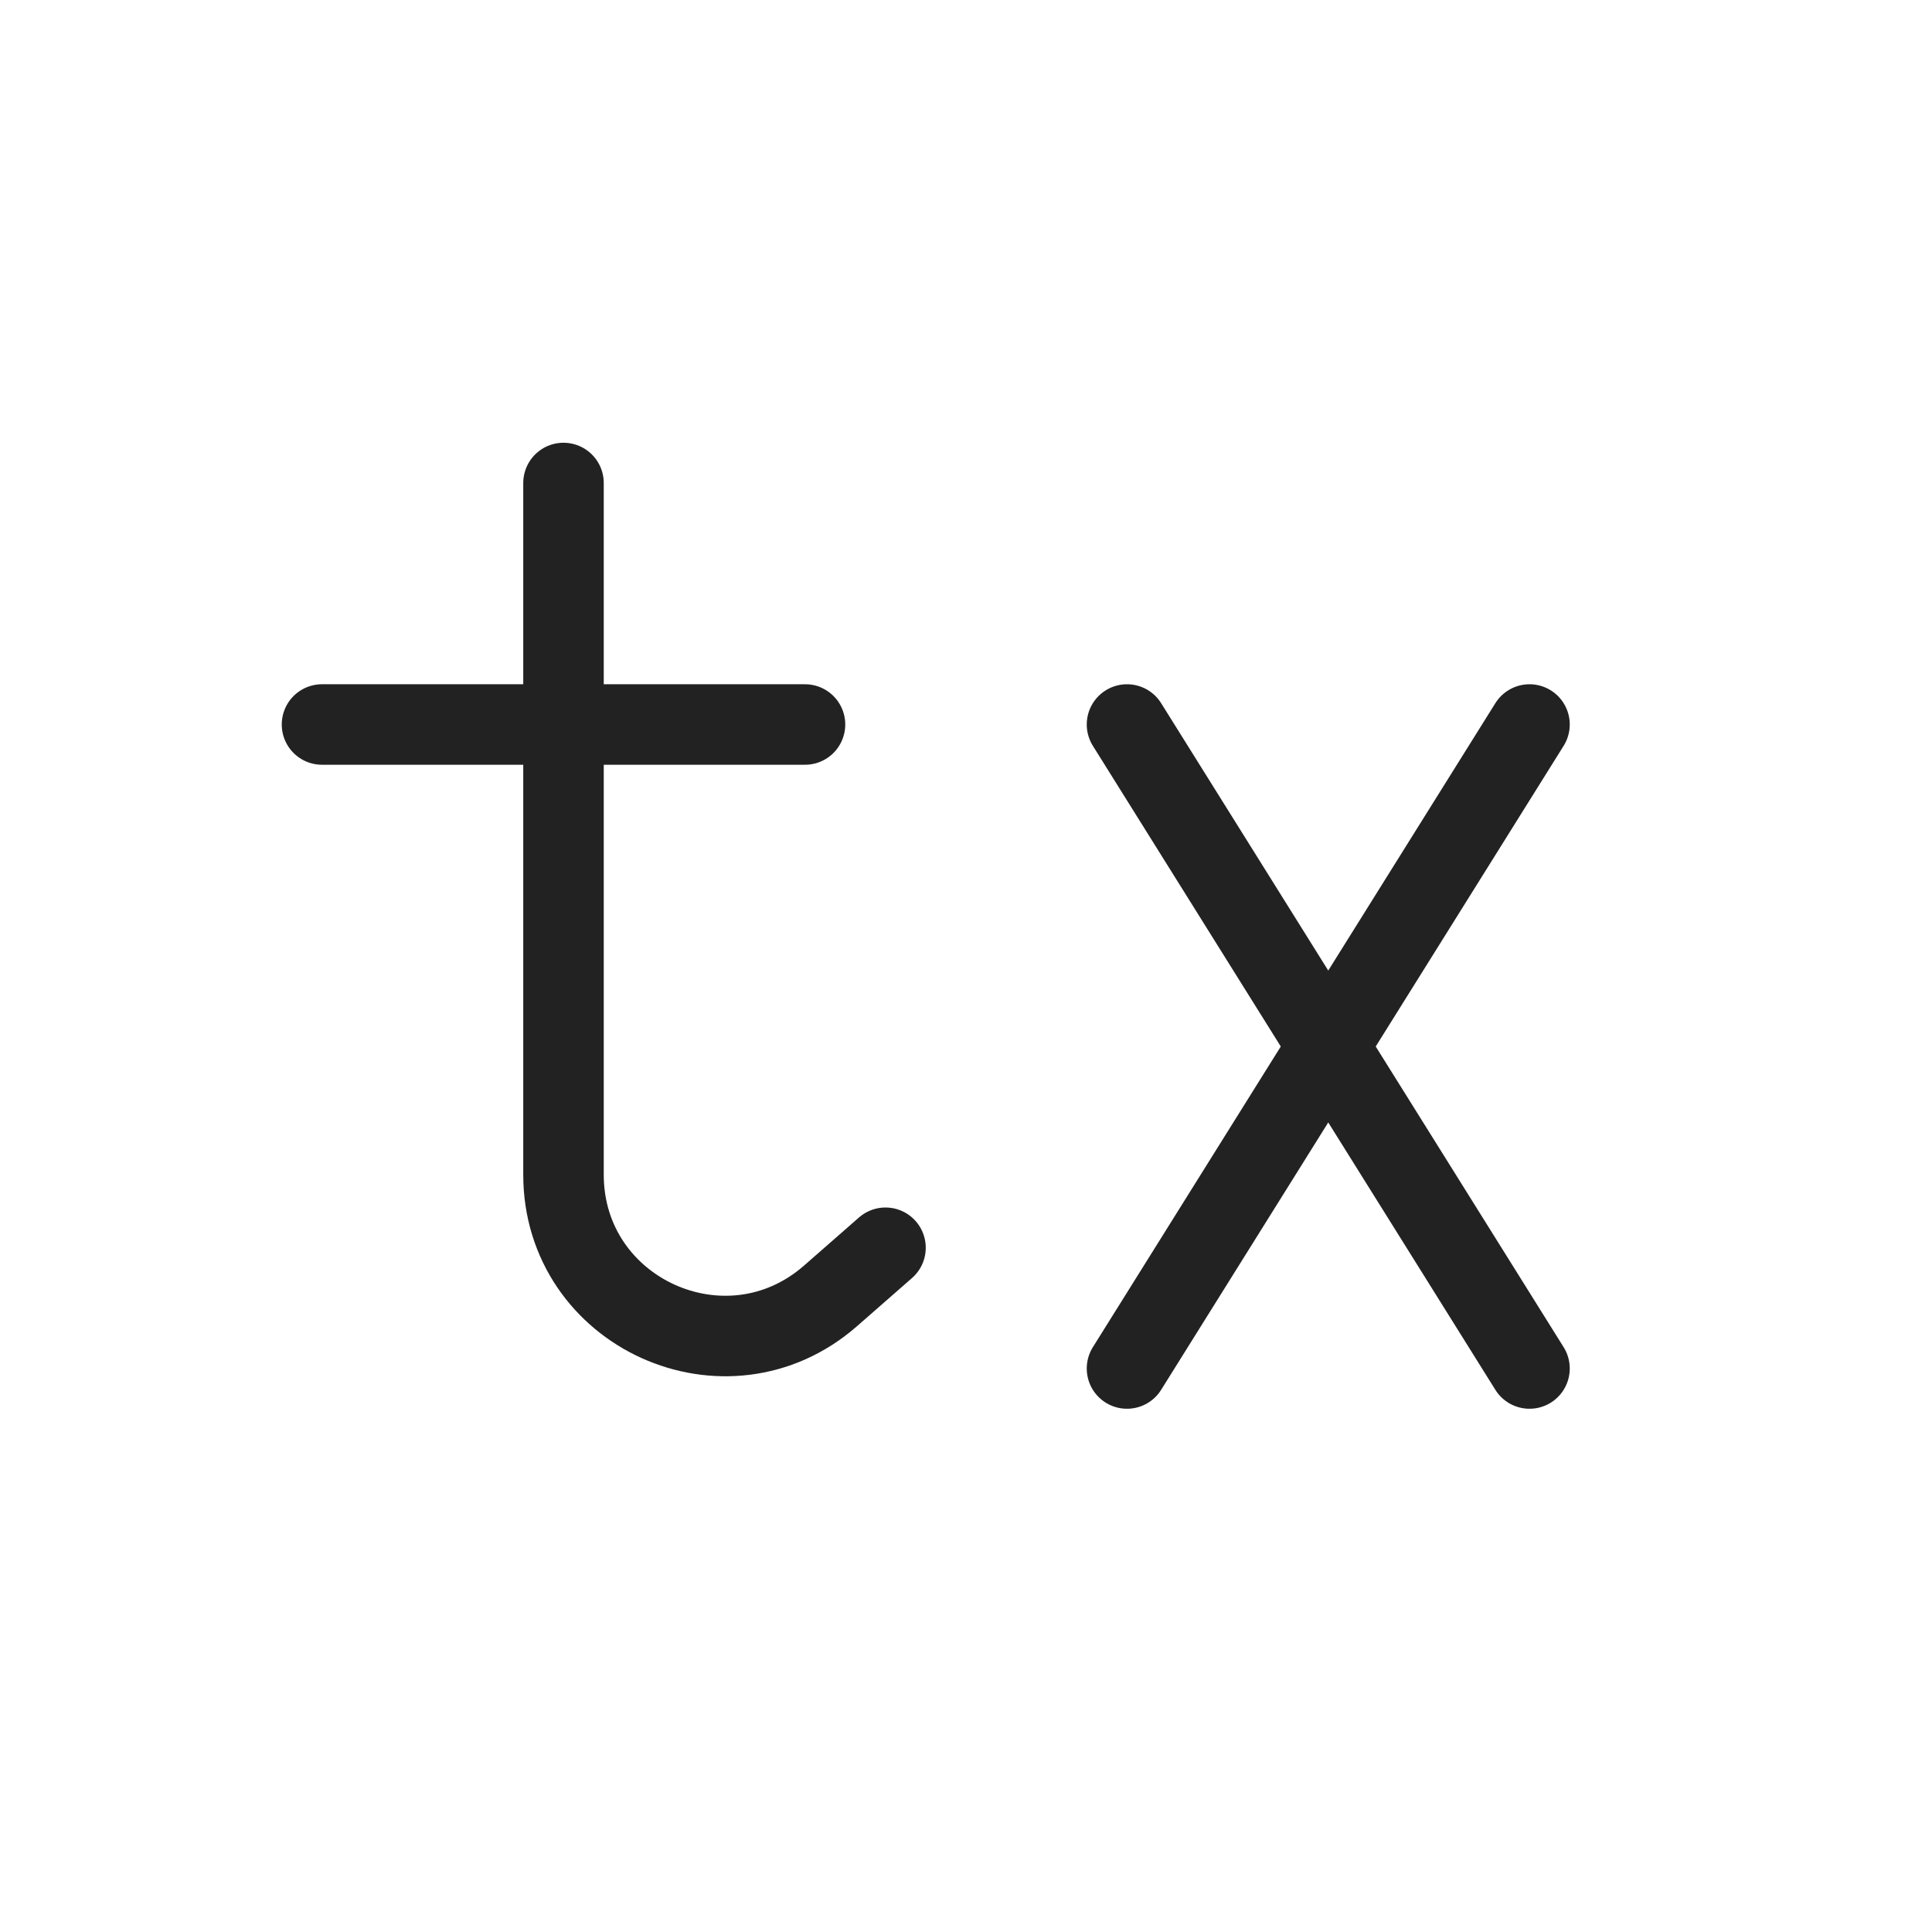 <?xml version="1.0" encoding="utf-8"?>
<svg width="800px" height="800px" viewBox="0 0 24 24" fill="none" xmlns="http://www.w3.org/2000/svg">
<path d="M7 6V14.592C7 16.311 9.024 17.229 10.317 16.098L11 15.5" stroke="#222222" stroke-linecap="round" stroke-linejoin="round"/>
<path d="M4 9H10" stroke="#222222" stroke-linecap="round" stroke-linejoin="round"/>
<path d="M14 9L19 17" stroke="#222222" stroke-linecap="round" stroke-linejoin="round"/>
<path d="M19 9L14 17" stroke="#222222" stroke-linecap="round" stroke-linejoin="round"/>
</svg>